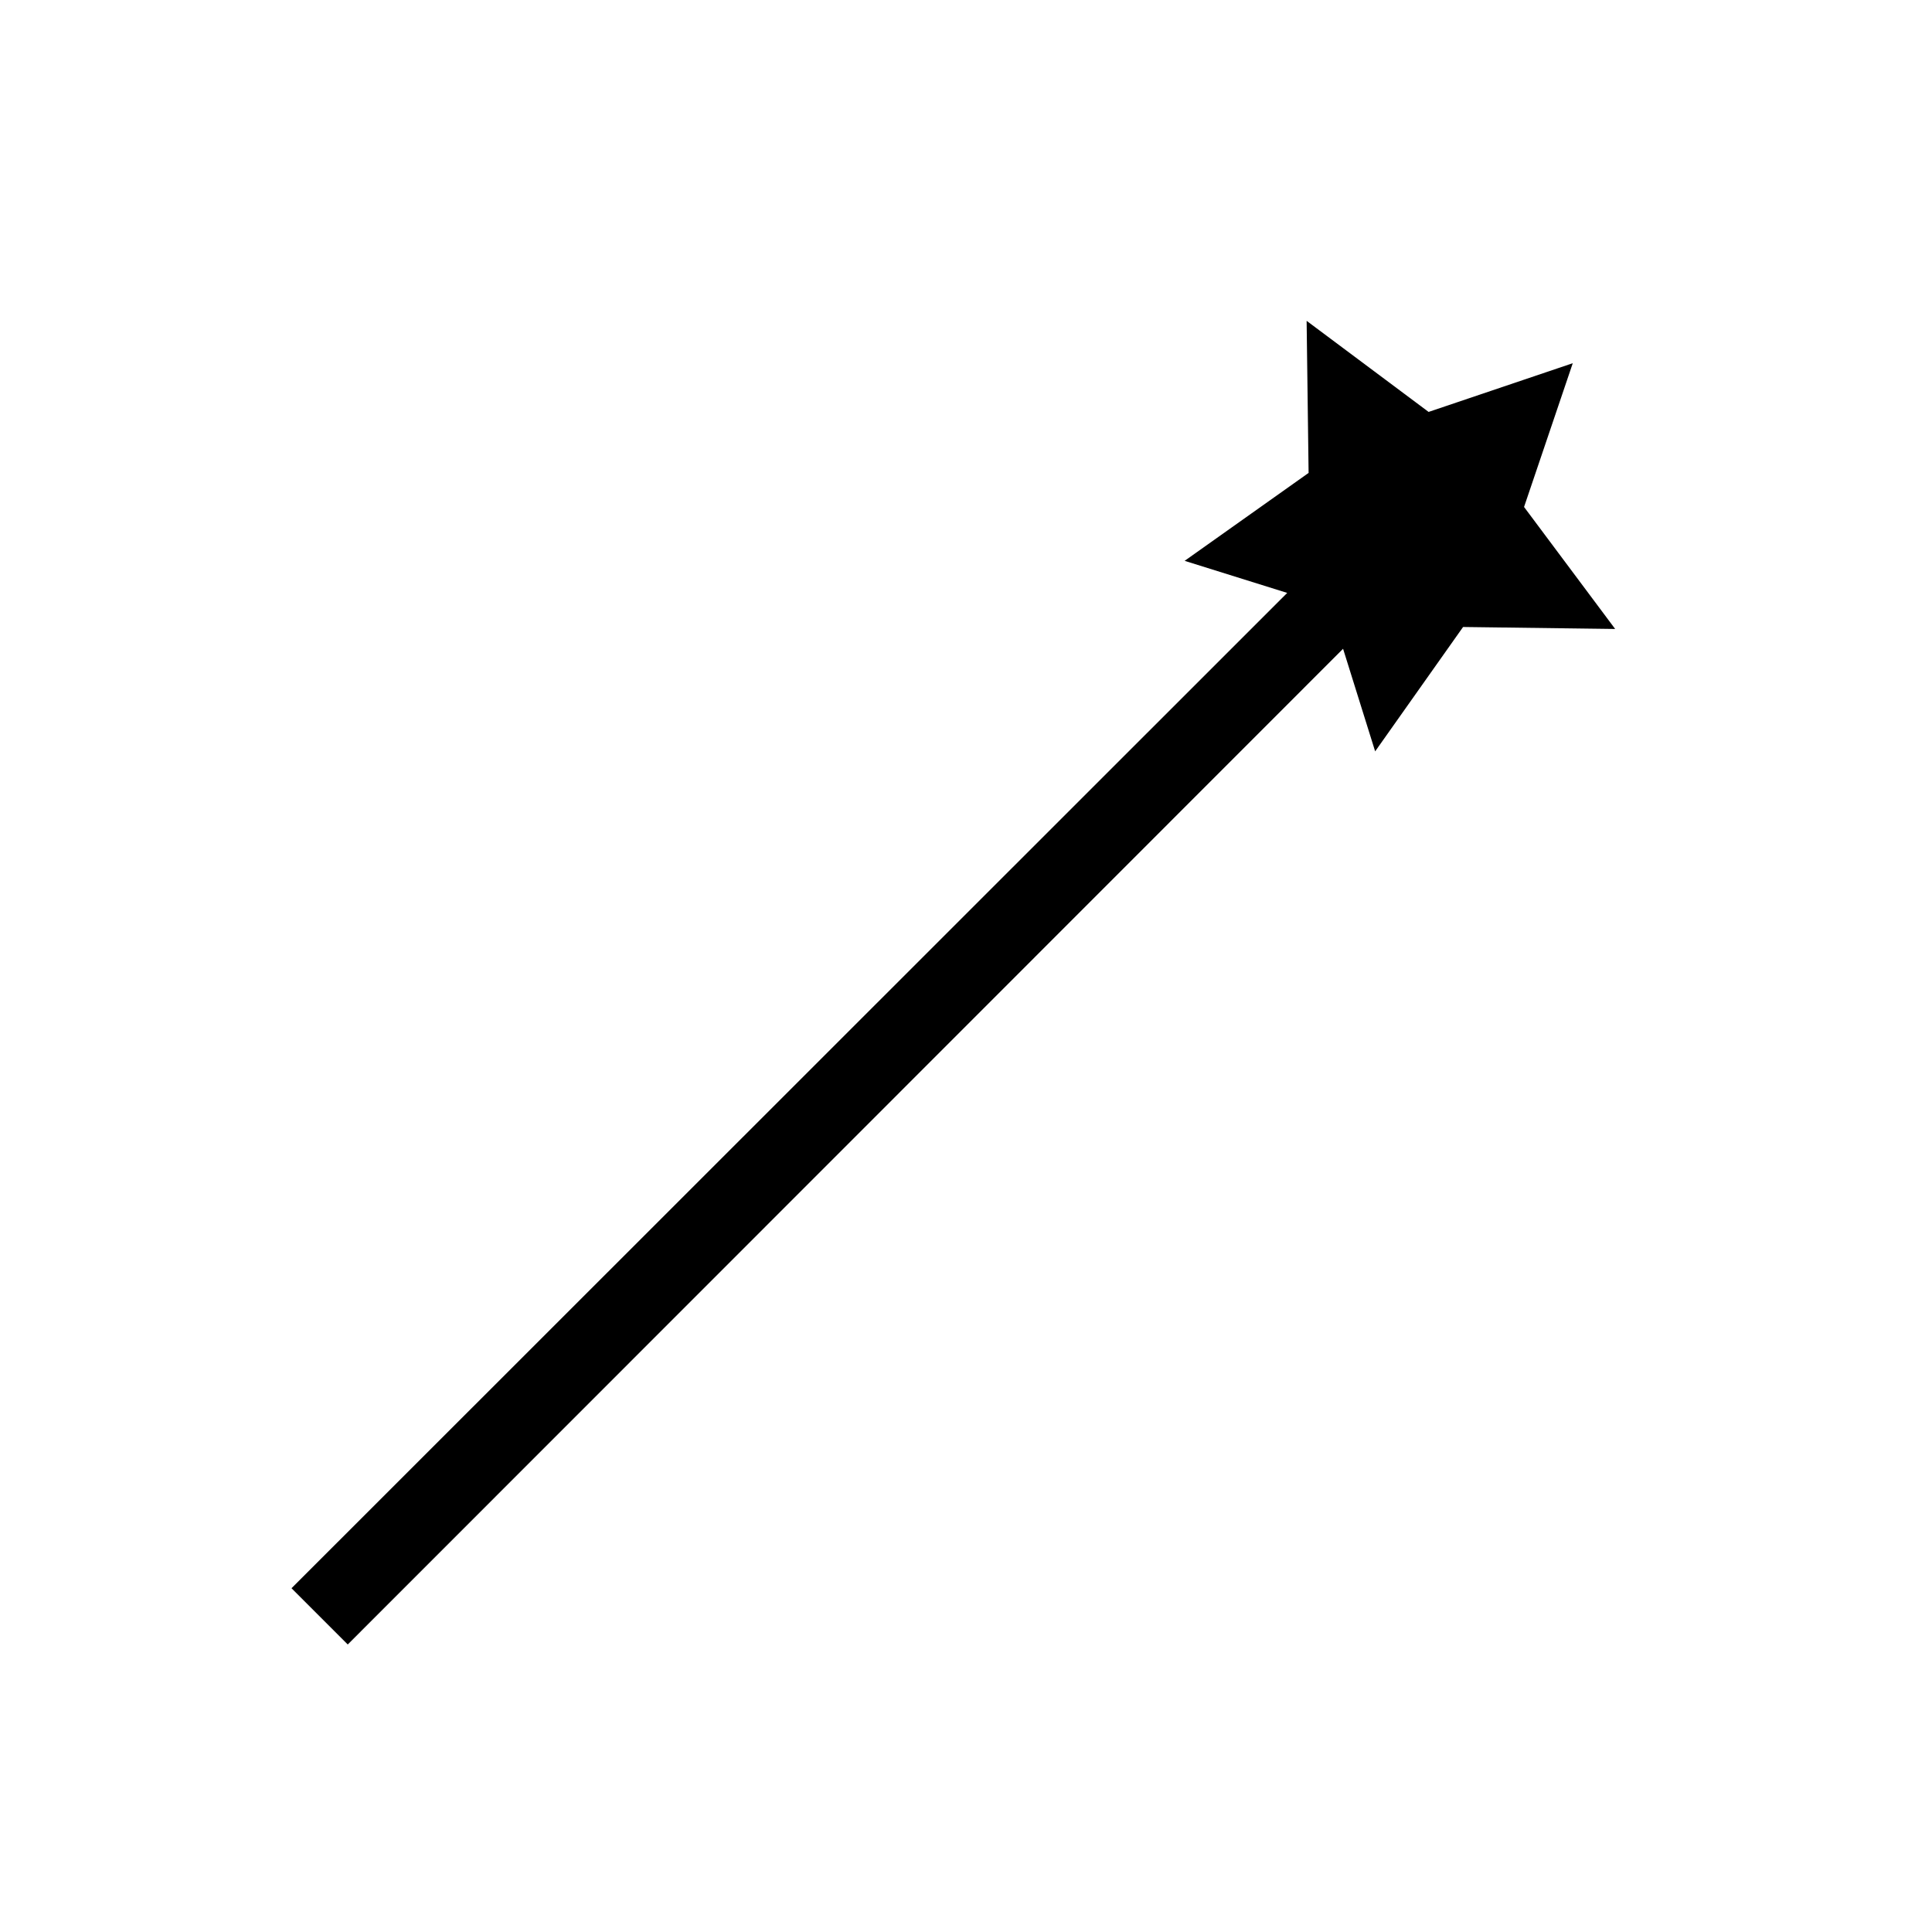 <?xml version="1.0" encoding="UTF-8"?>
<!-- Uploaded to: SVG Repo, www.svgrepo.com, Generator: SVG Repo Mixer Tools -->
<svg fill="#000000" width="800px" height="800px" version="1.1" viewBox="144 144 512 512" xmlns="http://www.w3.org/2000/svg">
 <path d="m547.89 278.35 12.91-38.098-38.203 12.91-32.328-24.141 0.523 40.305-32.852 23.301 27.184 8.5-263.87 263.77 14.906 14.906 263.77-263.87 8.5 27.184 23.301-32.957 40.305 0.523z"/>
</svg>